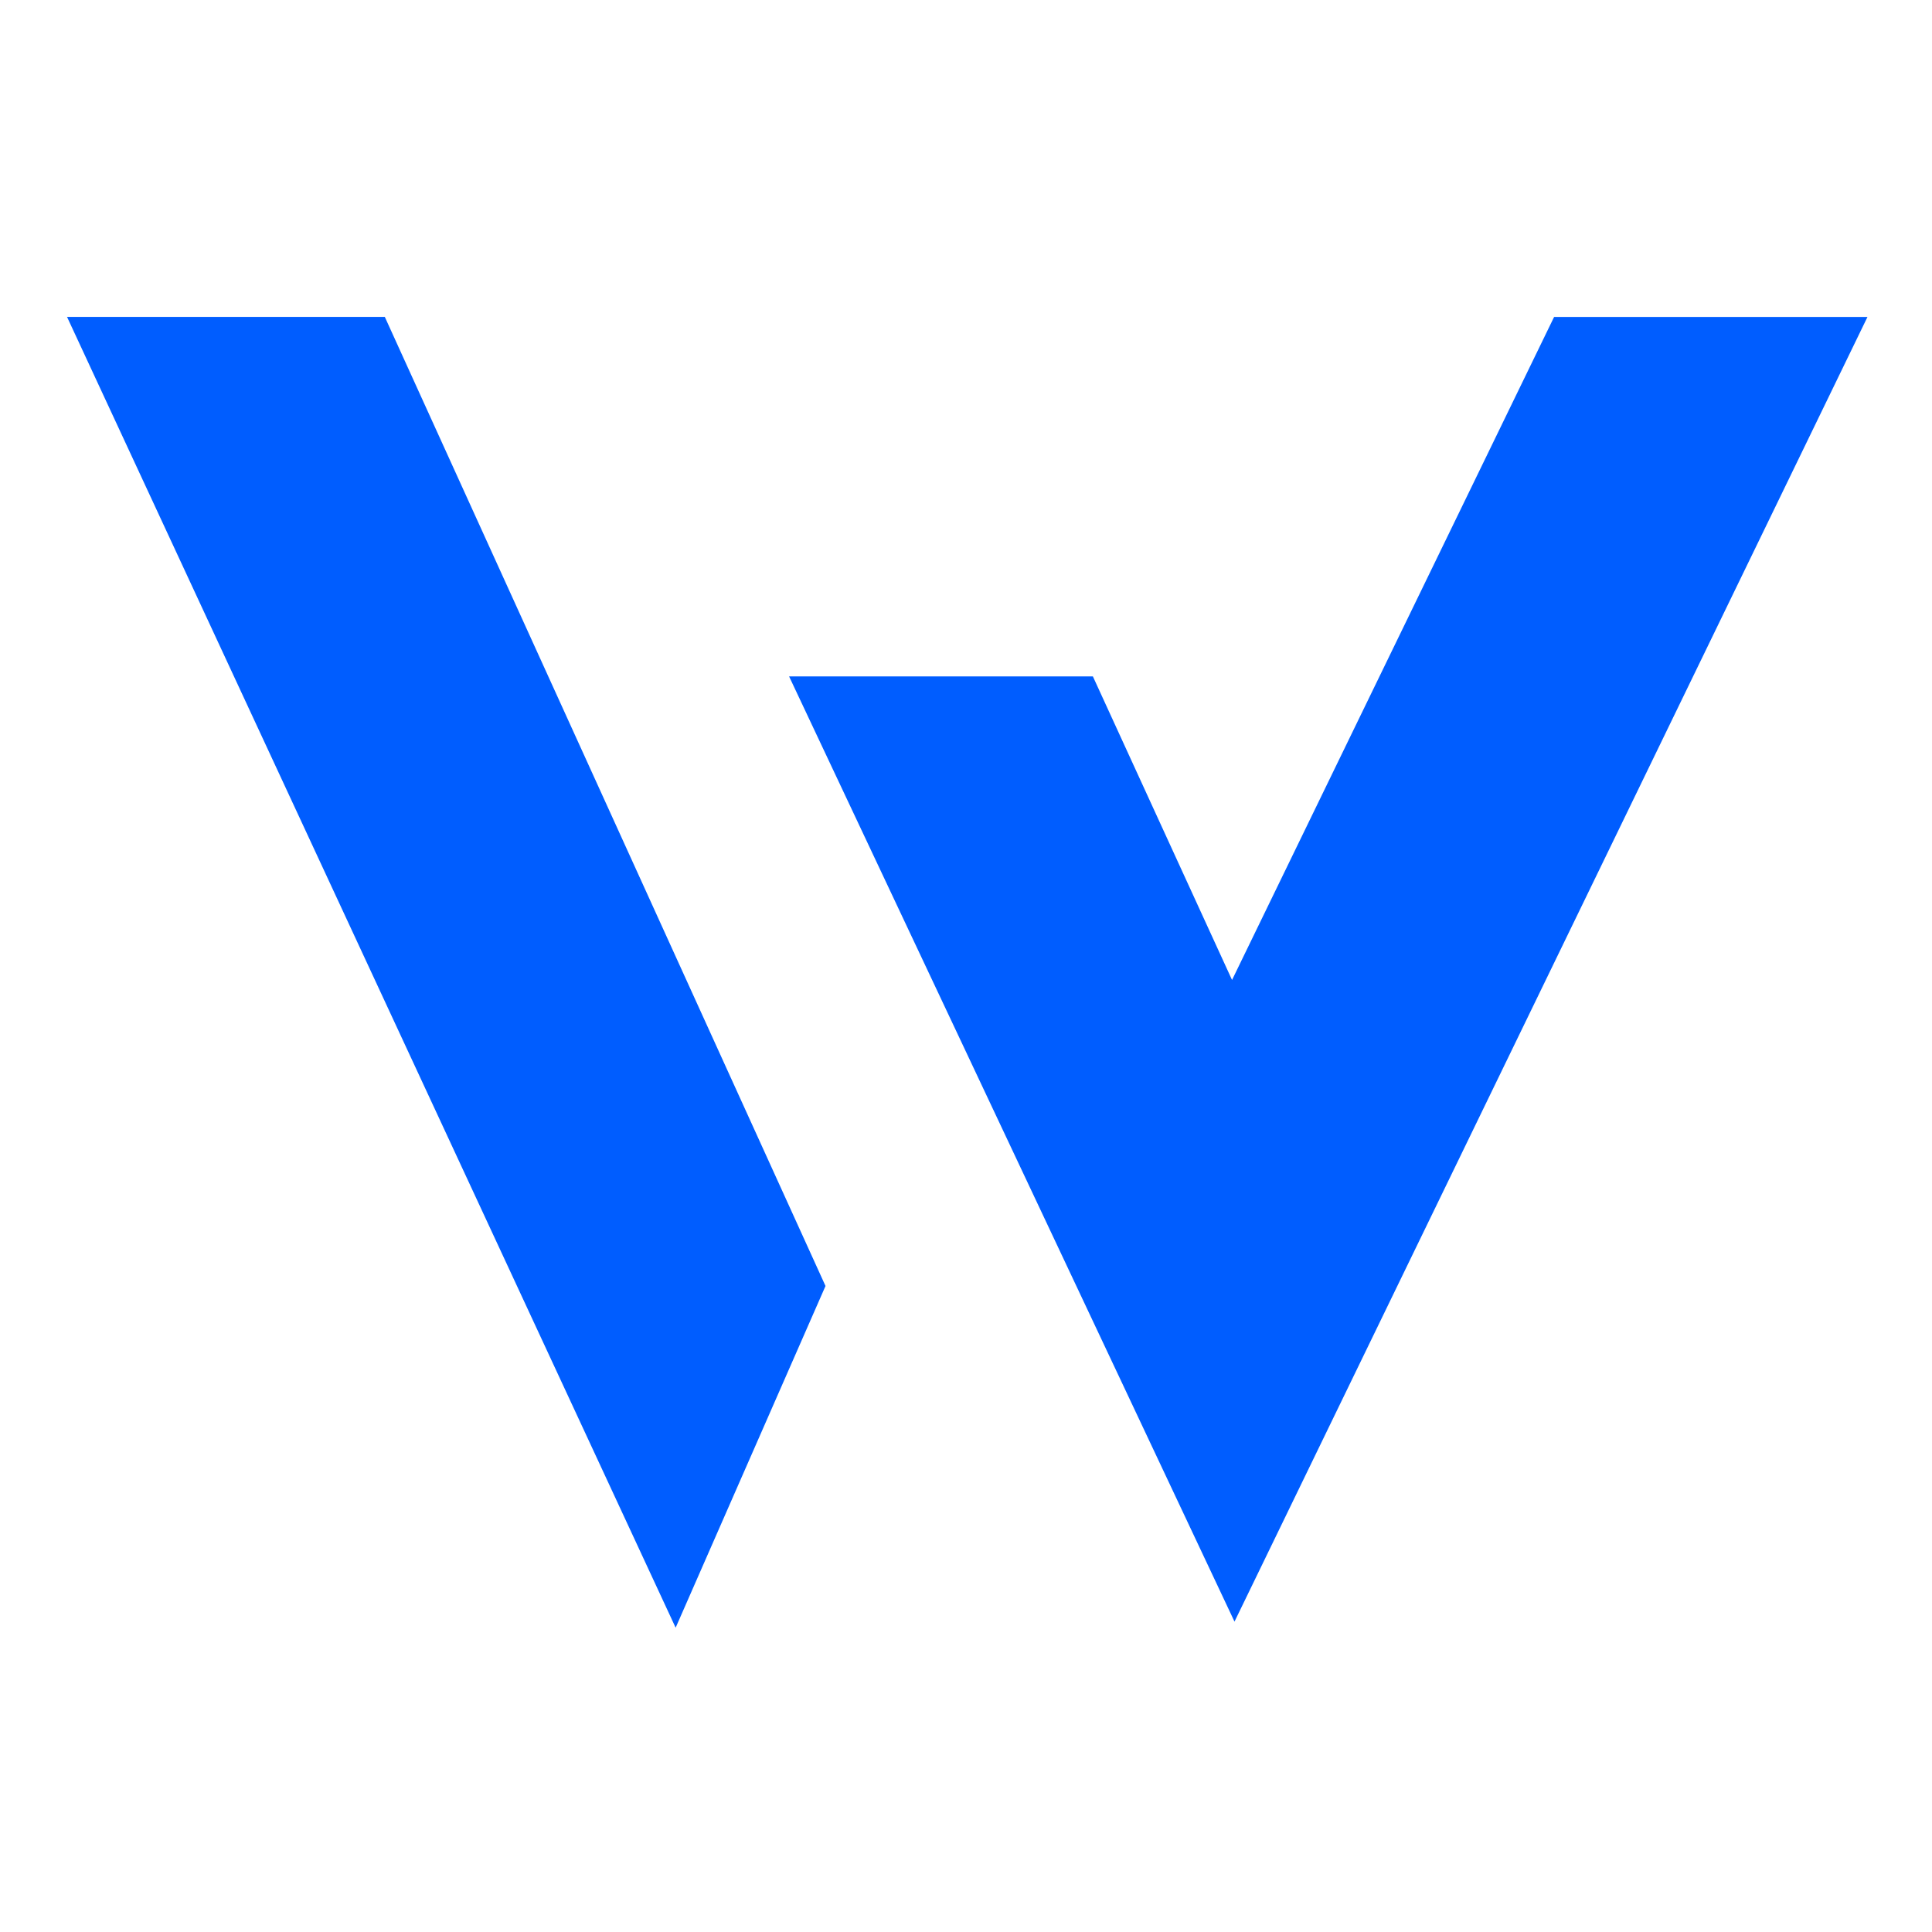 <?xml version="1.0" encoding="UTF-8" standalone="no"?>
<!-- Created with Inkscape (http://www.inkscape.org/) -->

<svg
   xmlns:dc="http://purl.org/dc/elements/1.1/"
   xmlns:cc="http://creativecommons.org/ns#"
   xmlns:rdf="http://www.w3.org/1999/02/22-rdf-syntax-ns#"
   xmlns:svg="http://www.w3.org/2000/svg"
   xmlns="http://www.w3.org/2000/svg"
   xmlns:sodipodi="http://sodipodi.sourceforge.net/DTD/sodipodi-0.dtd"
   xmlns:inkscape="http://www.inkscape.org/namespaces/inkscape"
   version="1.1"
   viewBox="0 0 120 120"
   inkscape:version="0.48.4 r"
   sodipodi:docname="logo.svg">
  <sodipodi:namedview
     pagecolor="#ffffff"
     bordercolor="#666666"
     borderopacity="1"
     objecttolerance="10"
     gridtolerance="10"
     guidetolerance="10"
     inkscape:pageopacity="0"
     inkscape:pageshadow="2"
     inkscape:window-width="1440"
     inkscape:window-height="847"
     id="namedview2992"
     showgrid="false"
     inkscape:zoom="2.0884956"
     inkscape:cx="56.5"
     inkscape:cy="56.5"
     inkscape:window-x="-8"
     inkscape:window-y="-8"
     inkscape:window-maximized="1"
     inkscape:current-layer="svg3284" />
  <defs
     id="defs3286" />
  <g
     transform="translate(3.436,-936.756)"
     id="layer1">
    <g
       transform="matrix(1.25,0,0,-1.25,0.728,956.44)"
       id="g3091">
      <path
         d="M 0,0 30.241,-65.132 37.688,-48.153 15.79,0 0,0 z"
         id="path3093"
         style="fill:#005dff;fill-opacity:1;fill-rule:nonzero;stroke:none"
         inkscape:connector-curvature="0" />
    </g>
    <path
       d="m 93.093,956.44 -20.005,41.184 -8.643,-18.855 -18.869,0 27.665,58.709 39.316,-81.037 -19.465,0 z"
       id="path3097"
       style="fill:#005dff;fill-opacity:1;fill-rule:nonzero;stroke:none"
       inkscape:connector-curvature="0" />
  </g>
</svg>
